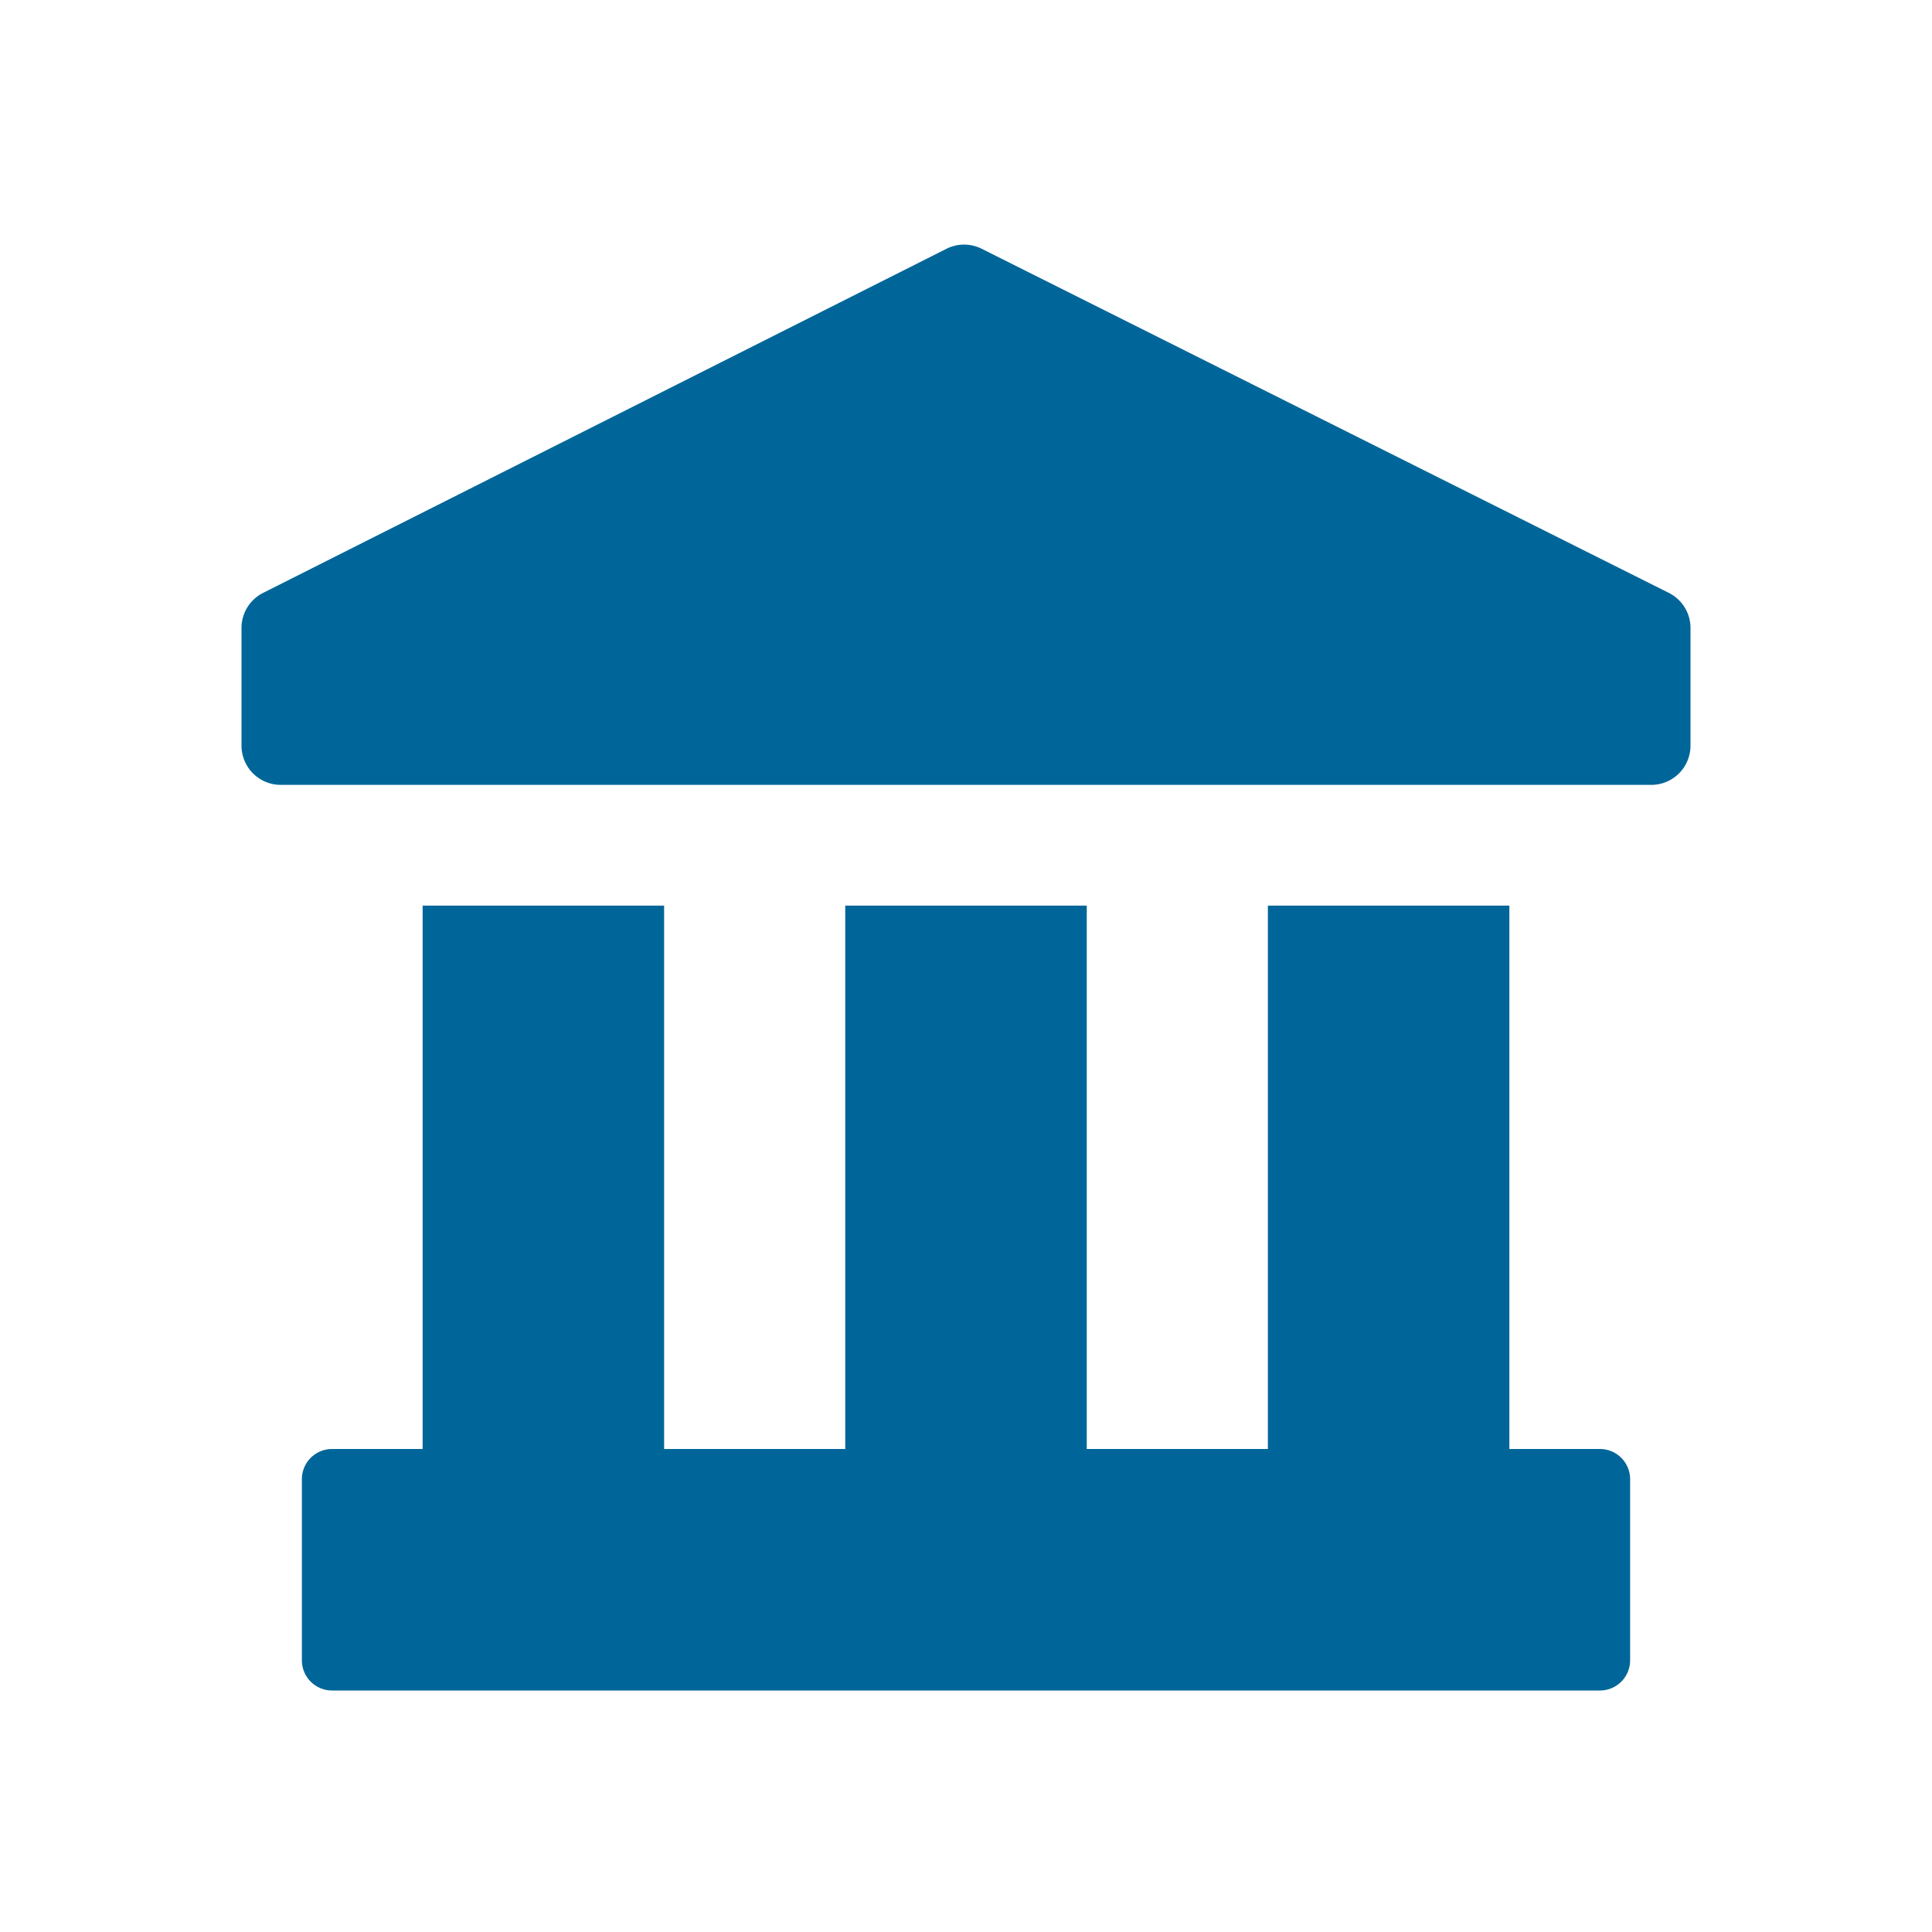 <svg id="glyphicons-basic" xmlns="http://www.w3.org/2000/svg" viewBox="0 0 32 32">
  <path id="bank" d="M27,24.5v3a.5.5,0,0,1-.5.5H5.5a.5.5,0,0,1-.5-.5v-3a.5.5,0,0,1,.5-.5H7V15h4v9h3V15h4v9h3V15h4v9h1.5A.5.5,0,0,1,27,24.5Zm.641-14.68L16.259,4.12a.65.65,0,0,0-.583.001L4.358,9.82A.65.65,0,0,0,4,10.4V12.35a.65.65,0,0,0,.65.65h22.7a.65.65,0,0,0,.65-.65V10.401A.65.65,0,0,0,27.641,9.82Z" fill="#006699"/>
</svg>
